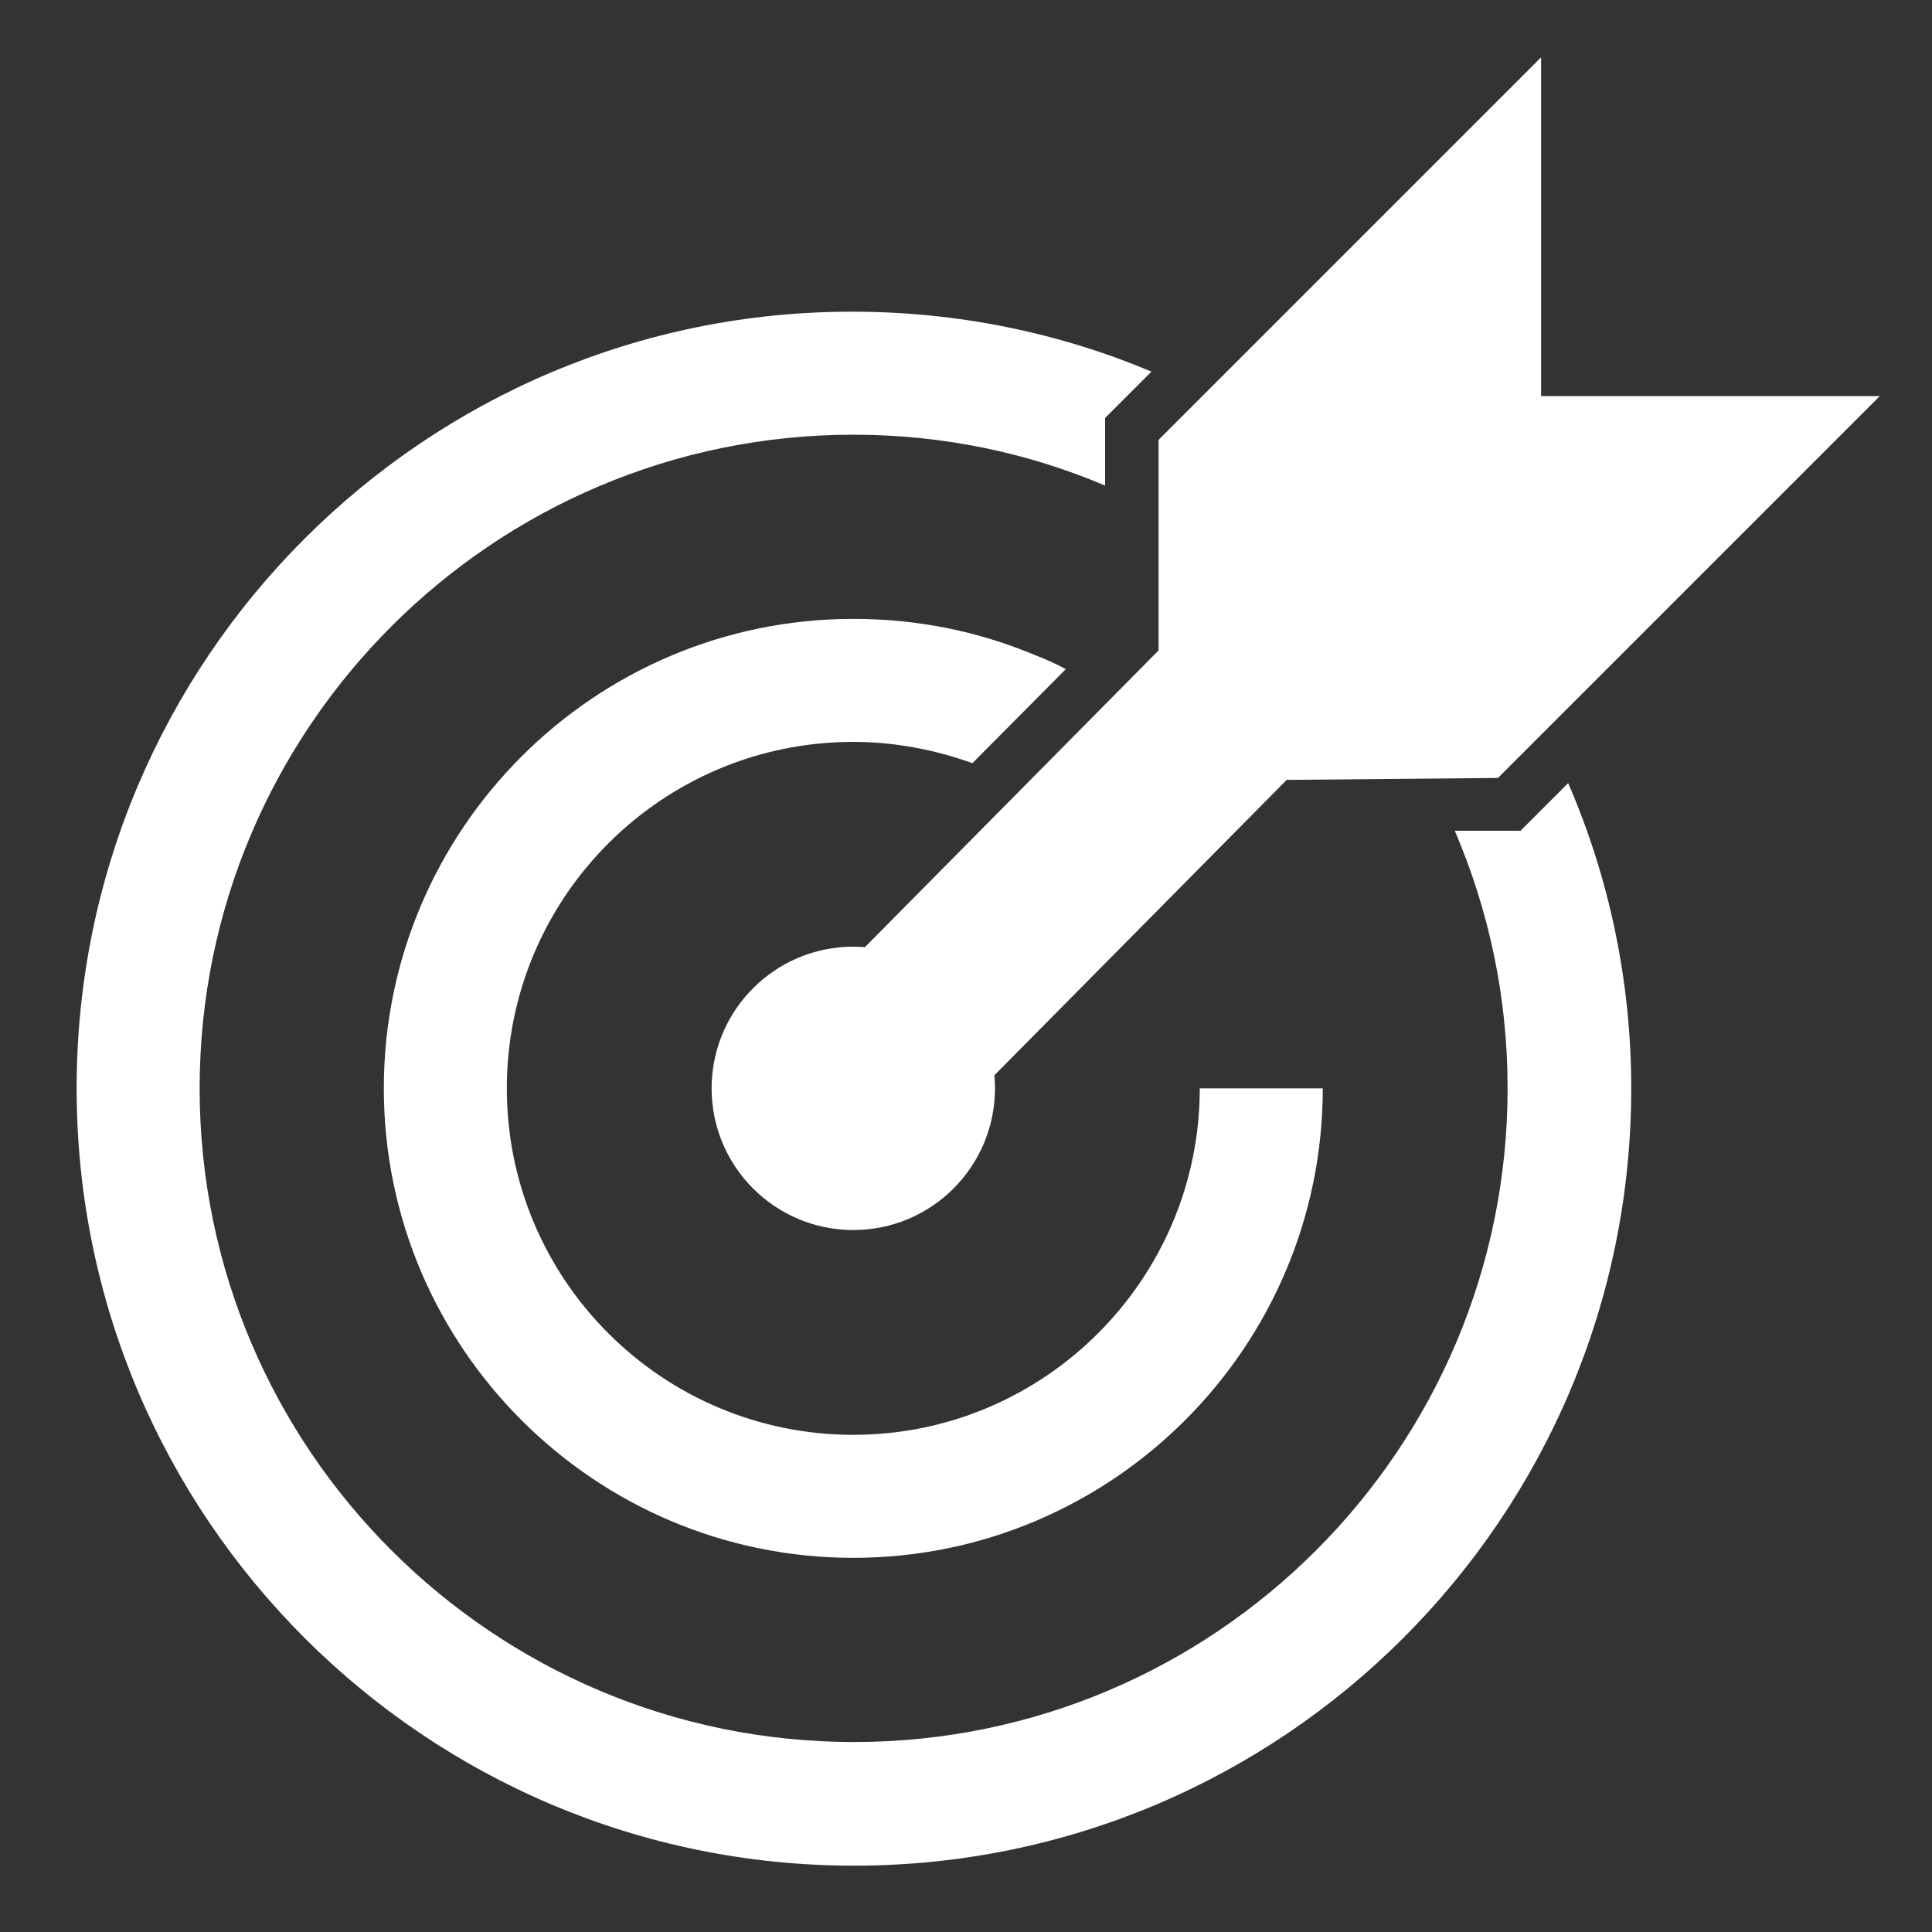 <?xml version="1.0" encoding="UTF-8"?>
<svg width="30px" height="30px" viewBox="0 0 30 30" version="1.1" xmlns="http://www.w3.org/2000/svg" xmlns:xlink="http://www.w3.org/1999/xlink">
    <rect x="0" y="0" width="30" height="30" fill="#333333" stroke="none"/>
    <title>icon11-03 copy</title>
    <g id="icon11-03-copy" stroke="none" fill="none" fill-rule="evenodd" stroke-width="1">
        <g id="_レイヤー_1" transform="translate(1.19, 0.89)" fill="#FFFFFF">
            <polygon id="Path" fill-rule="nonzero" points="28 5.26 22.74 5.26 22.74 0 16.8 5.94 16.8 9.21 11.06 15.01 11.74 15.69 12.74 16.68 12.74 16.68 13.07 17 18.79 11.22 22.07 11.19"></polygon>
            <path d="M22.41,12.01 L21.4,12.01 C21.93,13.25 22.22,14.59 22.22,16.01 C22.22,21.61 17.67,26.16 12.07,26.16 C6.47,26.16 1.91,21.61 1.91,16.01 C1.91,10.41 6.47,5.86 12.06,5.86 C13.45,5.86 14.77,6.14 15.97,6.65 L15.97,5.6 L16.69,4.88 C15.26,4.28 13.69,3.95 12.05,3.95 C5.41,3.94 0,9.35 0,16.01 C0,22.67 5.41,28.08 12.07,28.08 C18.73,28.08 24.14,22.67 24.14,16.01 C24.14,14.33 23.79,12.72 23.16,11.27 L22.41,12.02 L22.41,12.01 Z" id="Path" fill-rule="nonzero"></path>
            <path d="M17.44,16.01 C17.44,18.97 15.03,21.39 12.06,21.39 C9.09,21.39 6.68,18.98 6.68,16.01 C6.68,13.04 9.09,10.63 12.06,10.63 C12.7,10.63 13.32,10.75 13.91,10.96 L15.36,9.5 C15.21,9.42 15.06,9.35 14.9,9.29 C14,8.91 13.05,8.72 12.06,8.72 C8.04,8.72 4.77,11.99 4.77,16.01 C4.77,20.03 8.04,23.3 12.06,23.3 C16.08,23.3 19.35,20.03 19.35,16.01" id="Path" fill-rule="nonzero"></path>
            <circle id="Oval" fill-rule="nonzero" cx="12.06" cy="16.01" r="2.2"></circle>
        </g>
    </g>
</svg>